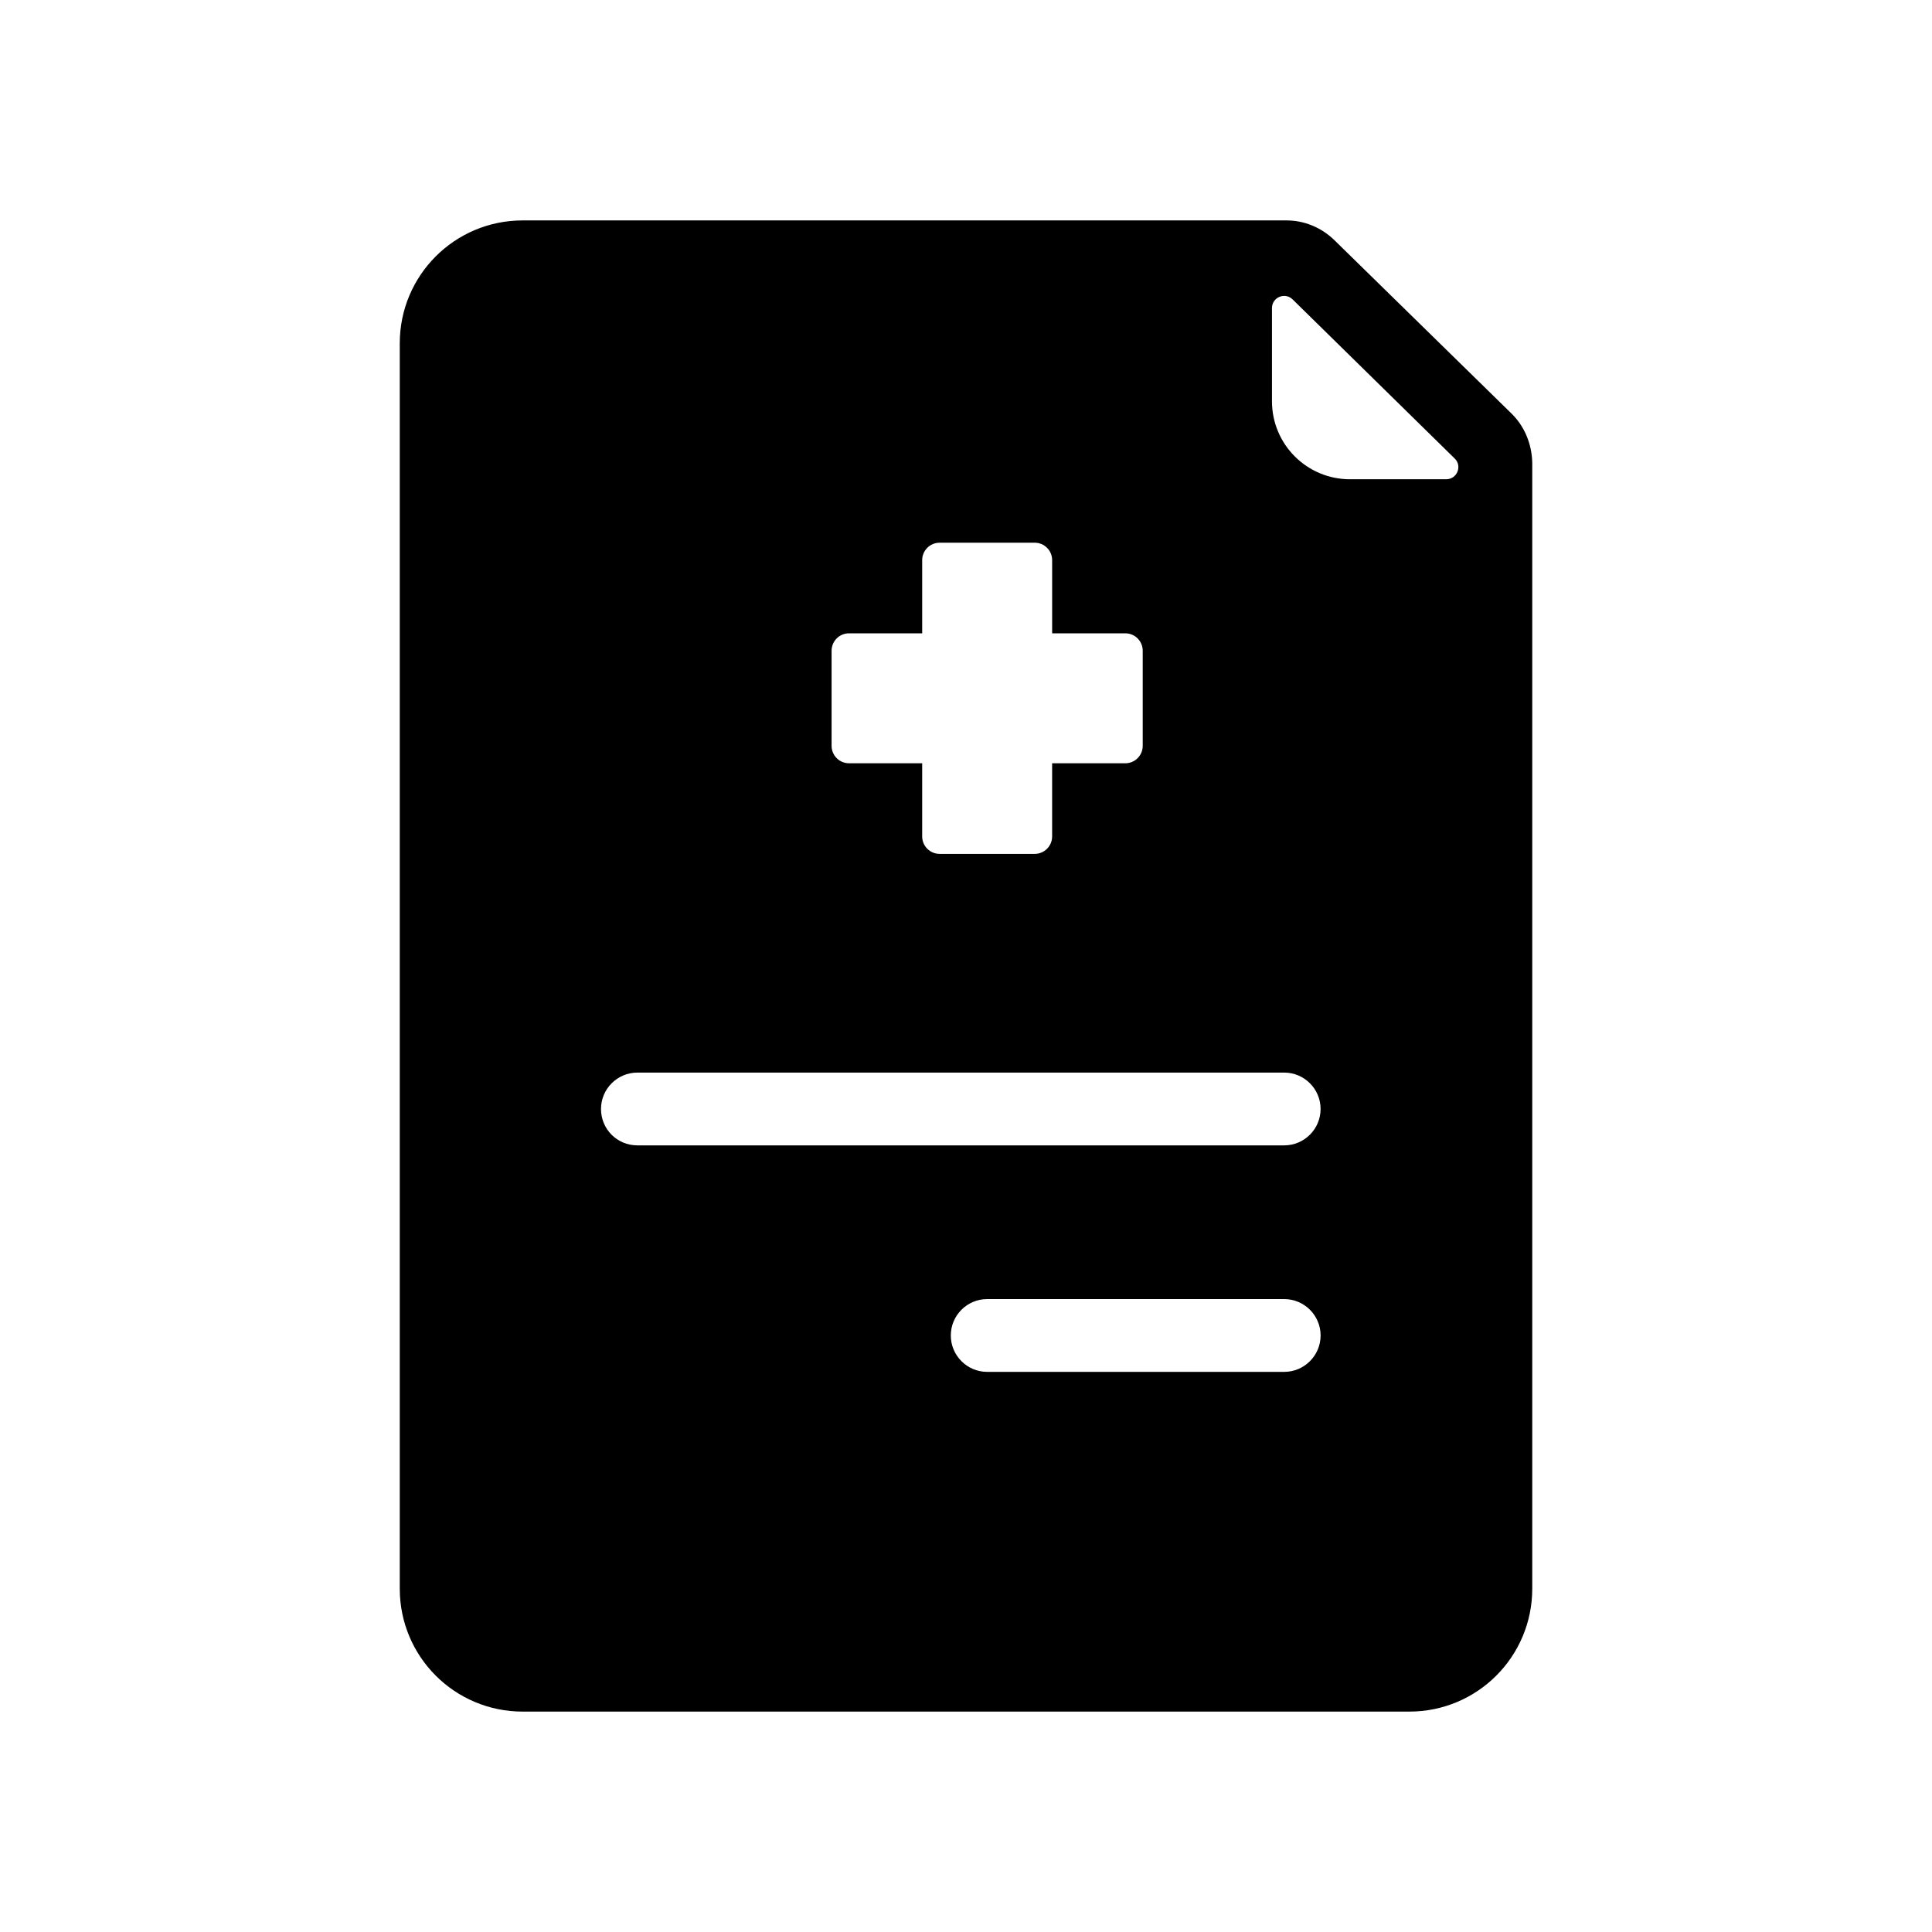 <?xml version="1.0" encoding="UTF-8"?>
<!-- Uploaded to: SVG Repo, www.svgrepo.com, Generator: SVG Repo Mixer Tools -->
<svg width="800px" height="800px" version="1.1" viewBox="144 144 512 512" xmlns="http://www.w3.org/2000/svg">
 <defs>
  <clipPath id="a">
   <path d="m249.94 202.41h300.12v395.18h-300.12z"/>
  </clipPath>
 </defs>
 <g clip-path="url(#a)">
  <path d="m544.55 253.58-46.938-45.953c-3.445-3.344-7.969-5.215-12.691-5.215h-202.41c-18.008 0-32.57 14.562-32.57 32.57v330.04c0 18.008 14.562 32.57 32.57 32.57h234.98c18.008 0 32.57-14.562 32.57-32.57v-298.35c-0.098-5.019-2.066-9.742-5.512-13.09m-180.17 62.879c0-2.559 2.066-4.625 4.621-4.625h19.387v-19.387c0-2.559 2.07-4.625 4.625-4.625h25.191c2.562 0 4.625 2.066 4.625 4.625v19.387h19.383c2.559 0 4.621 2.066 4.621 4.625v25.191c0 2.559-2.066 4.625-4.621 4.625h-19.387v19.387c0 2.559-2.066 4.625-4.625 4.625l-25.188-0.004c-2.559 0-4.625-2.066-4.625-4.625v-19.387h-19.387c-2.559 0-4.621-2.066-4.621-4.625zm-61.109 121.43c0-5.312 4.328-9.645 9.645-9.645h171.41c5.312 0 9.645 4.328 9.645 9.645 0 5.316-4.328 9.645-9.645 9.645h-171.41c-5.41 0-9.645-4.332-9.645-9.645m181.06 69.668h-78.719c-5.312 0-9.641-4.328-9.641-9.645s4.328-9.645 9.641-9.645h78.719c5.312 0 9.645 4.328 9.645 9.645-0.004 5.316-4.332 9.645-9.645 9.645m42.902-236.55h-25.484c-11.414 0-20.664-9.25-20.664-20.664v-24.699c0-2.852 3.445-4.328 5.508-2.262l42.906 42.117c2.062 1.965 0.688 5.508-2.266 5.508"/>
 </g>
</svg>